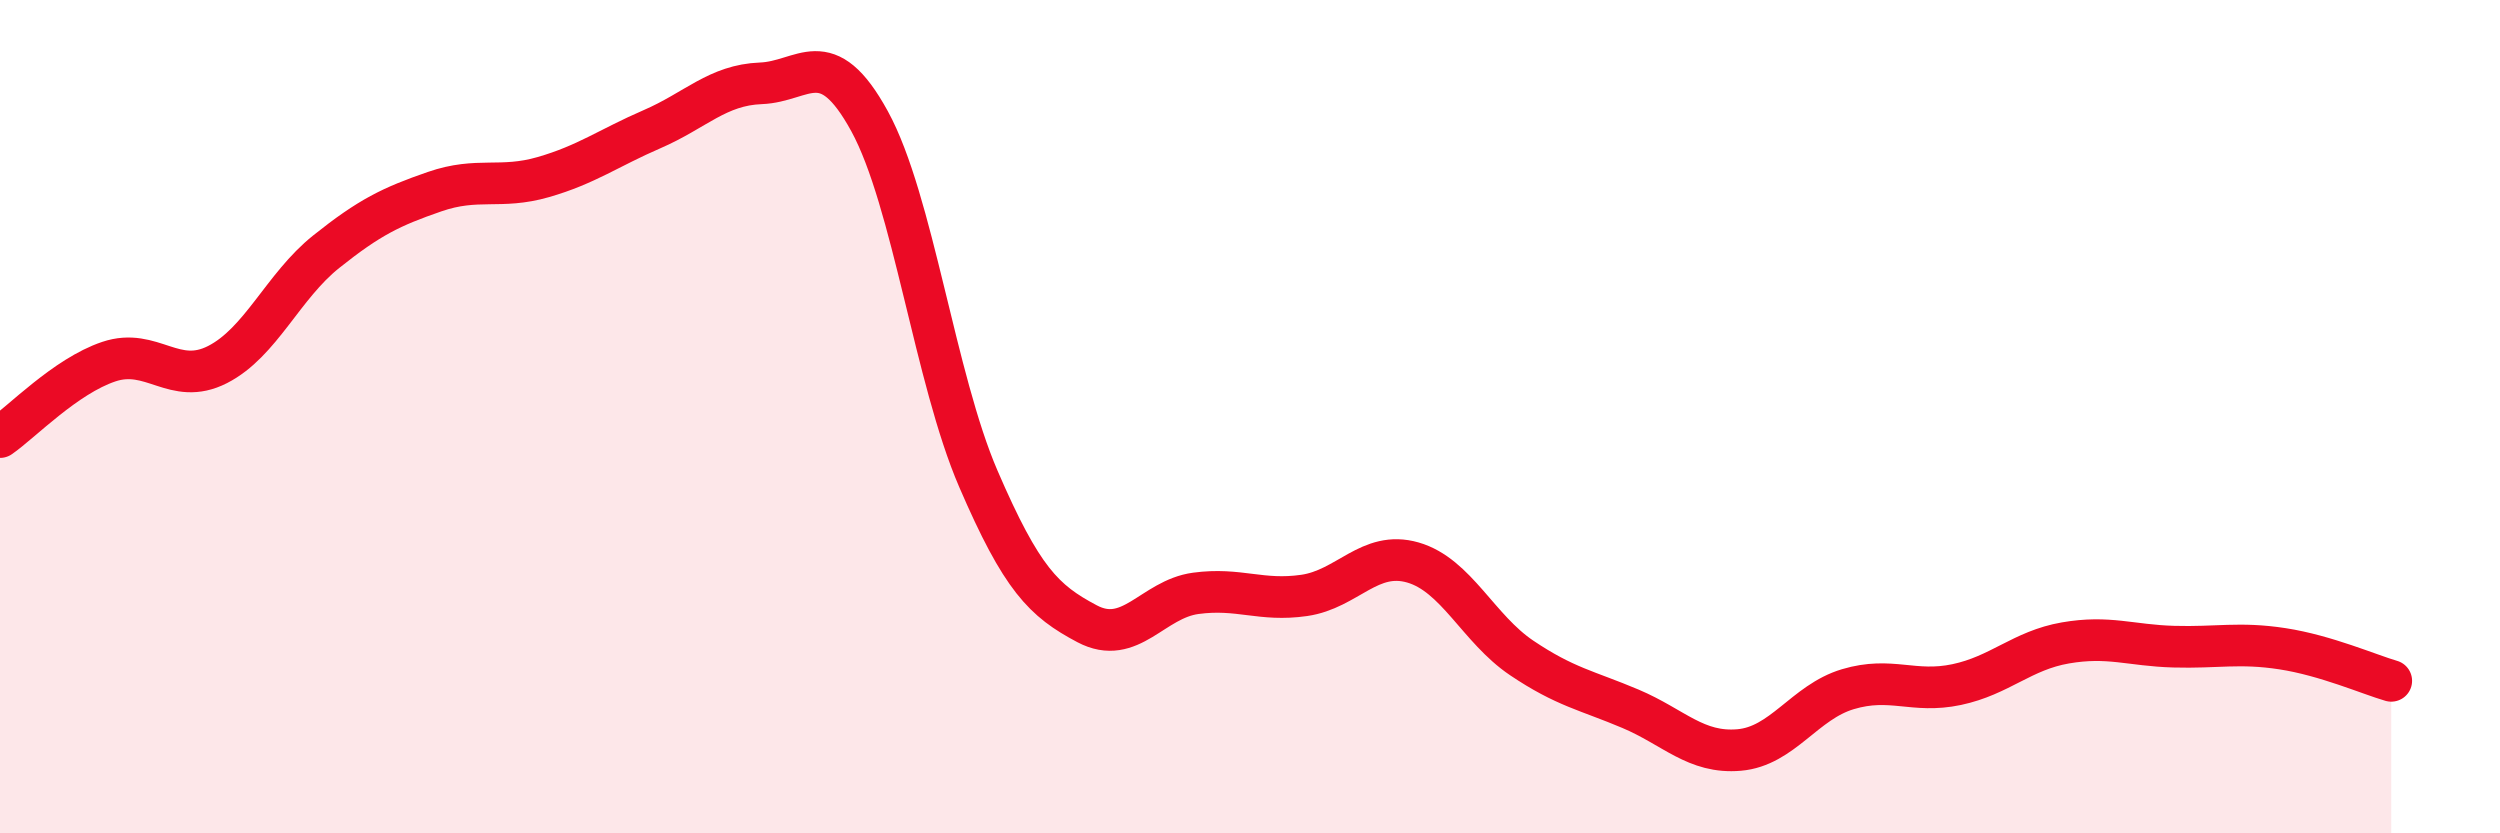 
    <svg width="60" height="20" viewBox="0 0 60 20" xmlns="http://www.w3.org/2000/svg">
      <path
        d="M 0,10.49 C 0.52,10.13 1.57,9.03 2.61,8.68 C 3.65,8.33 4.18,9.28 5.22,8.75 C 6.26,8.22 6.79,6.87 7.83,6.04 C 8.87,5.21 9.39,4.96 10.43,4.6 C 11.47,4.24 12,4.55 13.04,4.25 C 14.08,3.95 14.61,3.55 15.65,3.1 C 16.69,2.65 17.22,2.04 18.26,2 C 19.3,1.96 19.83,1.01 20.87,2.91 C 21.91,4.81 22.44,9.08 23.48,11.49 C 24.52,13.9 25.05,14.42 26.09,14.97 C 27.13,15.52 27.66,14.38 28.7,14.24 C 29.74,14.1 30.26,14.44 31.3,14.29 C 32.34,14.14 32.87,13.2 33.91,13.5 C 34.95,13.8 35.48,15.09 36.52,15.79 C 37.56,16.49 38.09,16.57 39.13,17.01 C 40.17,17.45 40.7,18.09 41.74,18 C 42.78,17.91 43.31,16.85 44.35,16.54 C 45.39,16.23 45.92,16.65 46.96,16.43 C 48,16.21 48.53,15.61 49.57,15.43 C 50.61,15.25 51.13,15.49 52.17,15.52 C 53.21,15.55 53.74,15.41 54.78,15.57 C 55.82,15.73 56.87,16.19 57.39,16.34L57.39 20L0 20Z"
        fill="#EB0A25"
        opacity="0.1"
        stroke-linecap="round"
        stroke-linejoin="round"
      />
      <path
        d="M 0,10.49 C 0.52,10.13 1.57,9.03 2.61,8.68 C 3.65,8.33 4.18,9.28 5.22,8.75 C 6.26,8.22 6.79,6.87 7.83,6.04 C 8.87,5.21 9.39,4.96 10.43,4.6 C 11.47,4.24 12,4.55 13.04,4.25 C 14.08,3.95 14.61,3.55 15.65,3.1 C 16.69,2.65 17.22,2.04 18.26,2 C 19.3,1.96 19.83,1.01 20.87,2.91 C 21.91,4.81 22.44,9.08 23.48,11.49 C 24.52,13.9 25.05,14.42 26.09,14.97 C 27.13,15.52 27.66,14.38 28.7,14.24 C 29.74,14.1 30.26,14.44 31.3,14.29 C 32.34,14.14 32.87,13.2 33.91,13.5 C 34.95,13.8 35.48,15.09 36.52,15.79 C 37.56,16.49 38.09,16.57 39.13,17.01 C 40.17,17.45 40.7,18.09 41.74,18 C 42.78,17.91 43.31,16.85 44.35,16.54 C 45.39,16.23 45.92,16.65 46.96,16.43 C 48,16.21 48.53,15.61 49.57,15.43 C 50.61,15.25 51.13,15.49 52.17,15.52 C 53.21,15.55 53.74,15.41 54.78,15.57 C 55.82,15.73 56.87,16.19 57.39,16.34"
        stroke="#EB0A25"
        stroke-width="1"
        fill="none"
        stroke-linecap="round"
        stroke-linejoin="round"
      />
    </svg>
  